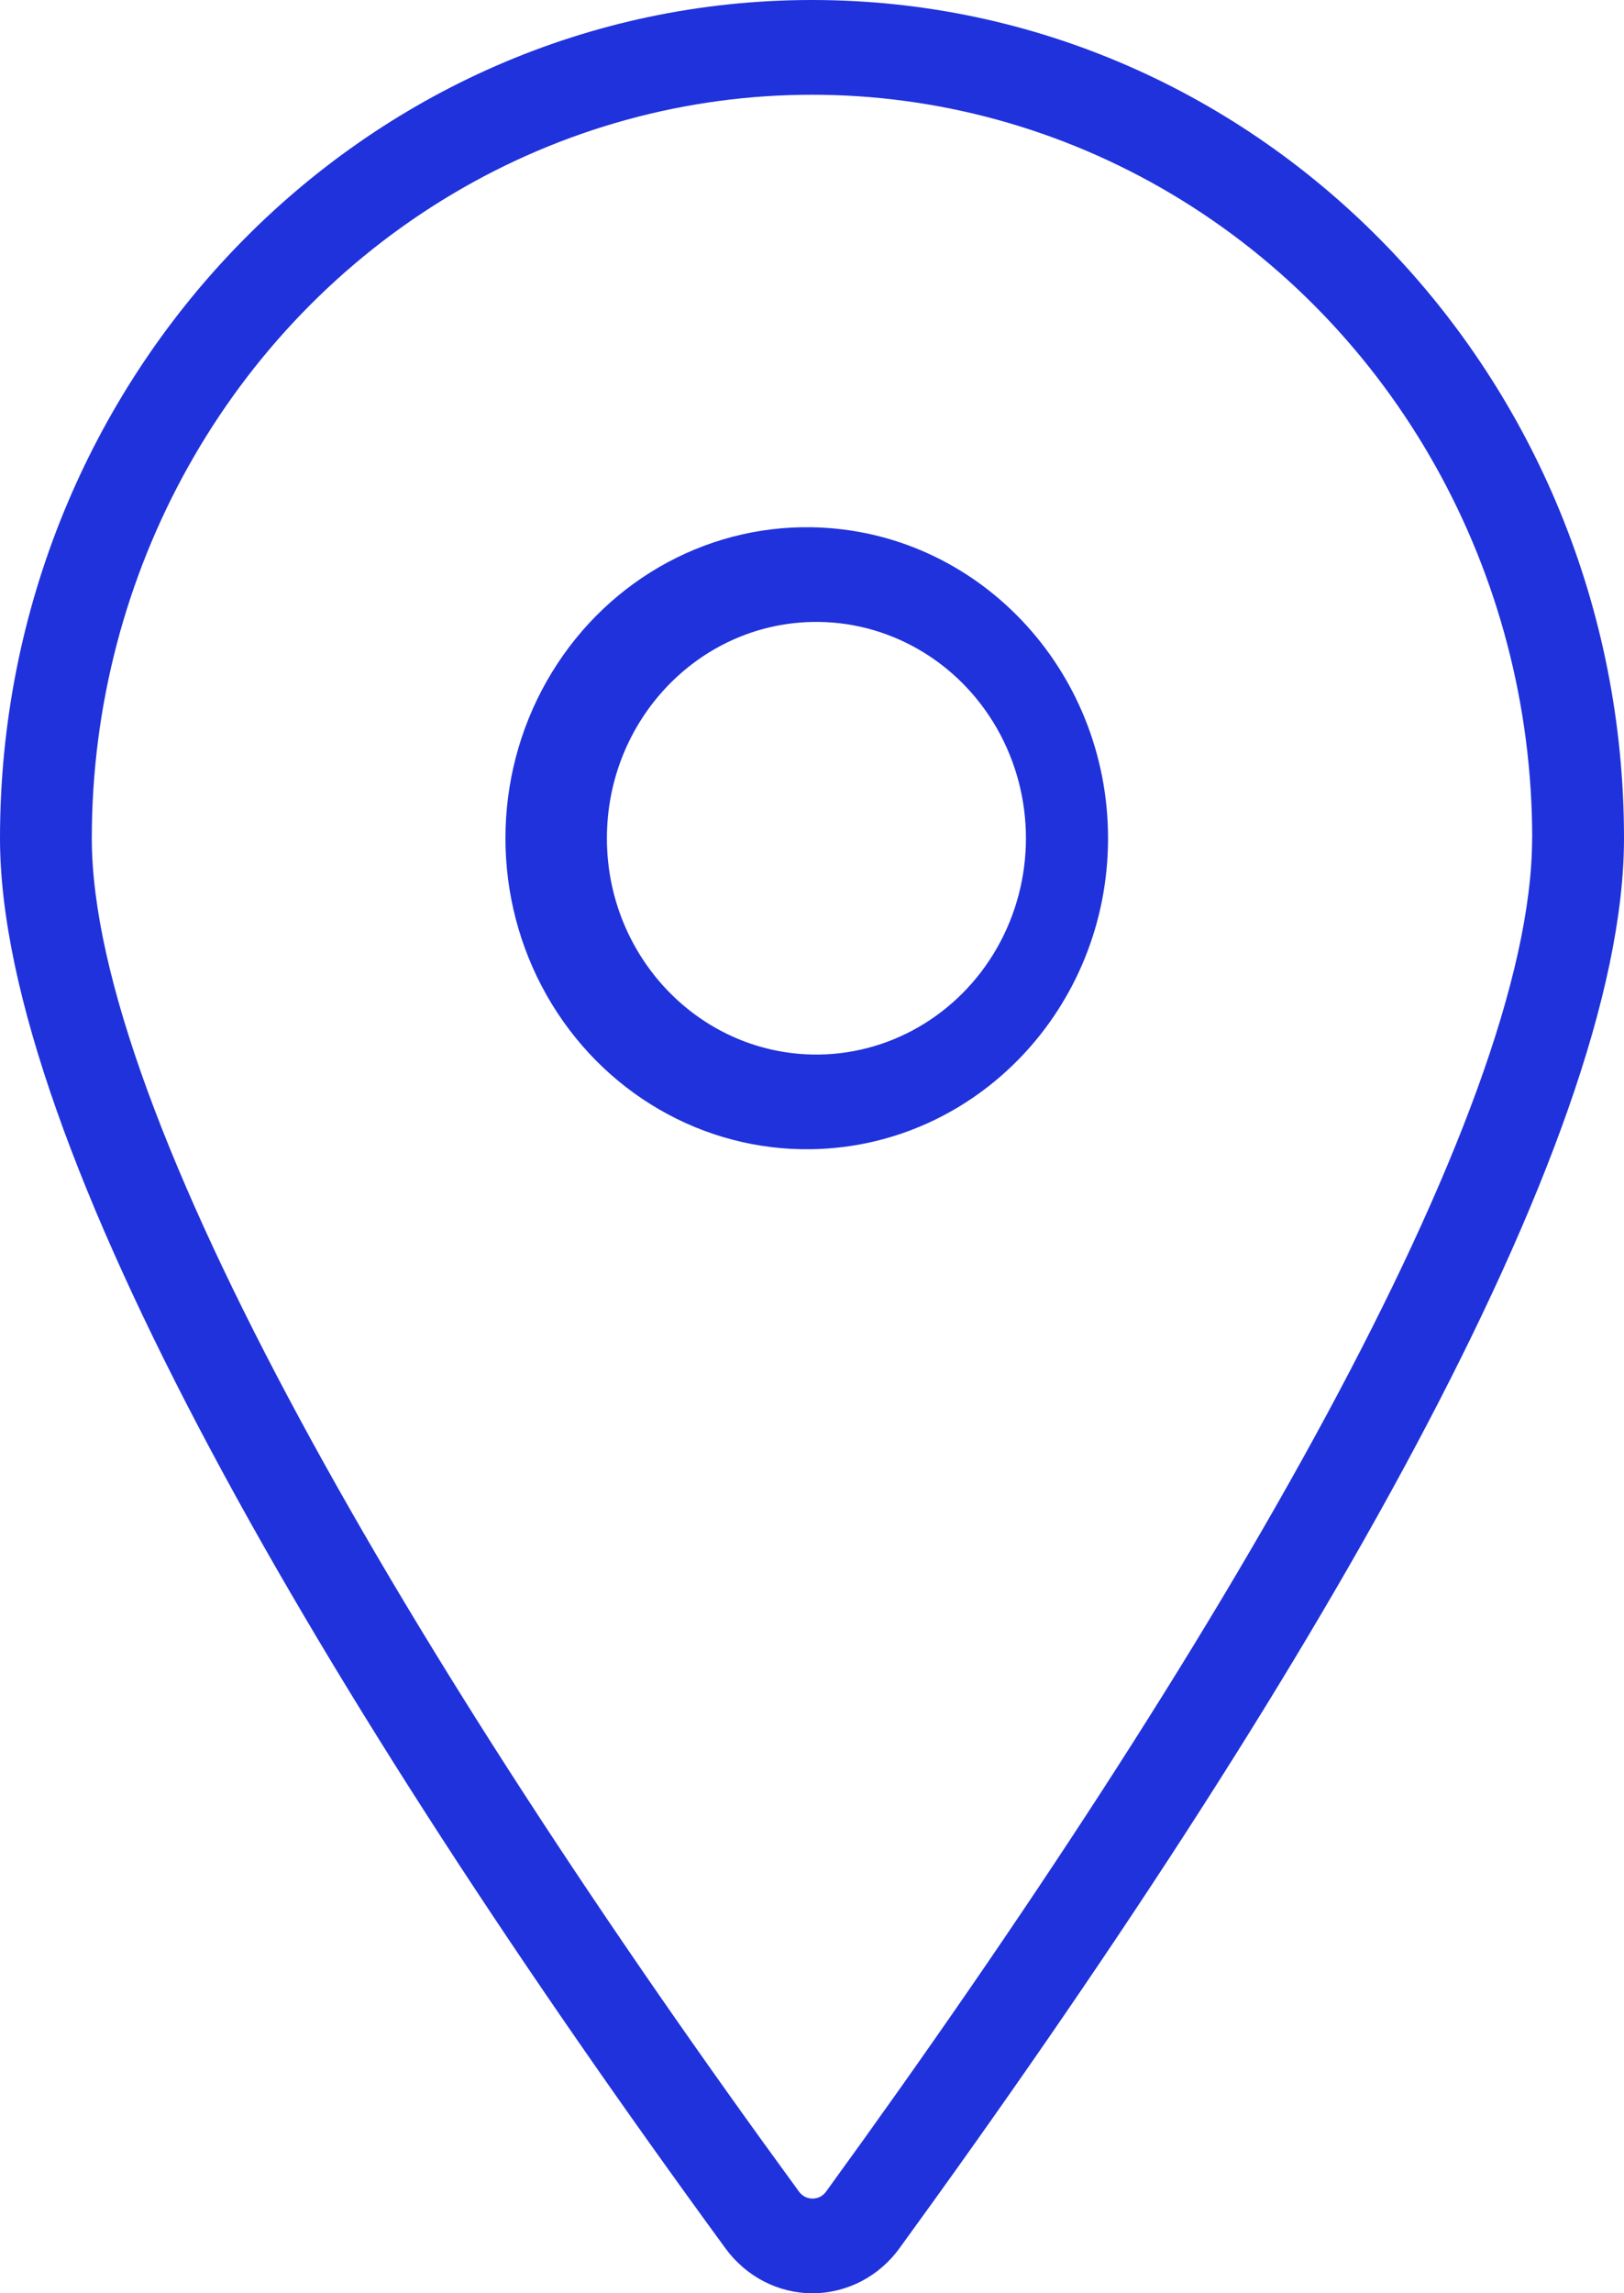 <?xml version="1.0" encoding="UTF-8"?>
<svg width="17px" height="24px" viewBox="0 0 17 24" version="1.1" xmlns="http://www.w3.org/2000/svg" xmlns:xlink="http://www.w3.org/1999/xlink">
    <!-- Generator: Sketch 62 (91390) - https://sketch.com -->
    <title>location</title>
    <desc>Created with Sketch.</desc>
    <g id="images-icons" stroke="none" stroke-width="1" fill="none" fill-rule="evenodd">
        <g id="Artboard-Copy" transform="translate(-242, -467)" fill="#2032DC" fill-rule="nonzero">
            <g id="location" transform="translate(242, 467)">
                <path d="M16.039,8.773 C16.039,5.993 14.602,3.424 12.27,2.034 C9.937,0.644 7.063,0.644 4.73,2.034 C2.398,3.424 0.961,5.993 0.961,8.773 C0.961,11.657 4.301,17.378 8.363,22.935 C8.397,22.983 8.451,23.01 8.508,23.009 C8.565,23.009 8.618,22.98 8.651,22.931 C12.756,17.28 16.038,11.653 16.038,8.772 L16.039,8.773 Z M17,8.773 C17,11.976 13.695,17.642 9.42,23.523 C9.206,23.822 8.868,23.999 8.507,24 C8.147,24.001 7.808,23.825 7.592,23.527 C3.365,17.745 0,11.98 0,8.773 C0,3.928 3.806,0 8.5,0 C13.194,0 17,3.928 17,8.773 L17,8.773 Z M8.5,12.027 C7.36,12.048 6.299,11.432 5.723,10.417 C5.147,9.401 5.147,8.144 5.723,7.129 C6.299,6.113 7.36,5.497 8.5,5.518 C10.22,5.549 11.599,6.997 11.599,8.773 C11.599,10.548 10.22,11.996 8.5,12.027 L8.5,12.027 Z M8.5,11.036 C9.294,11.053 10.036,10.625 10.438,9.918 C10.84,9.211 10.84,8.334 10.438,7.627 C10.036,6.92 9.294,6.492 8.5,6.509 C7.307,6.535 6.353,7.541 6.353,8.773 C6.353,10.004 7.307,11.01 8.5,11.036 Z" id="Shape"></path>
            </g>
        </g>
    </g>
</svg>